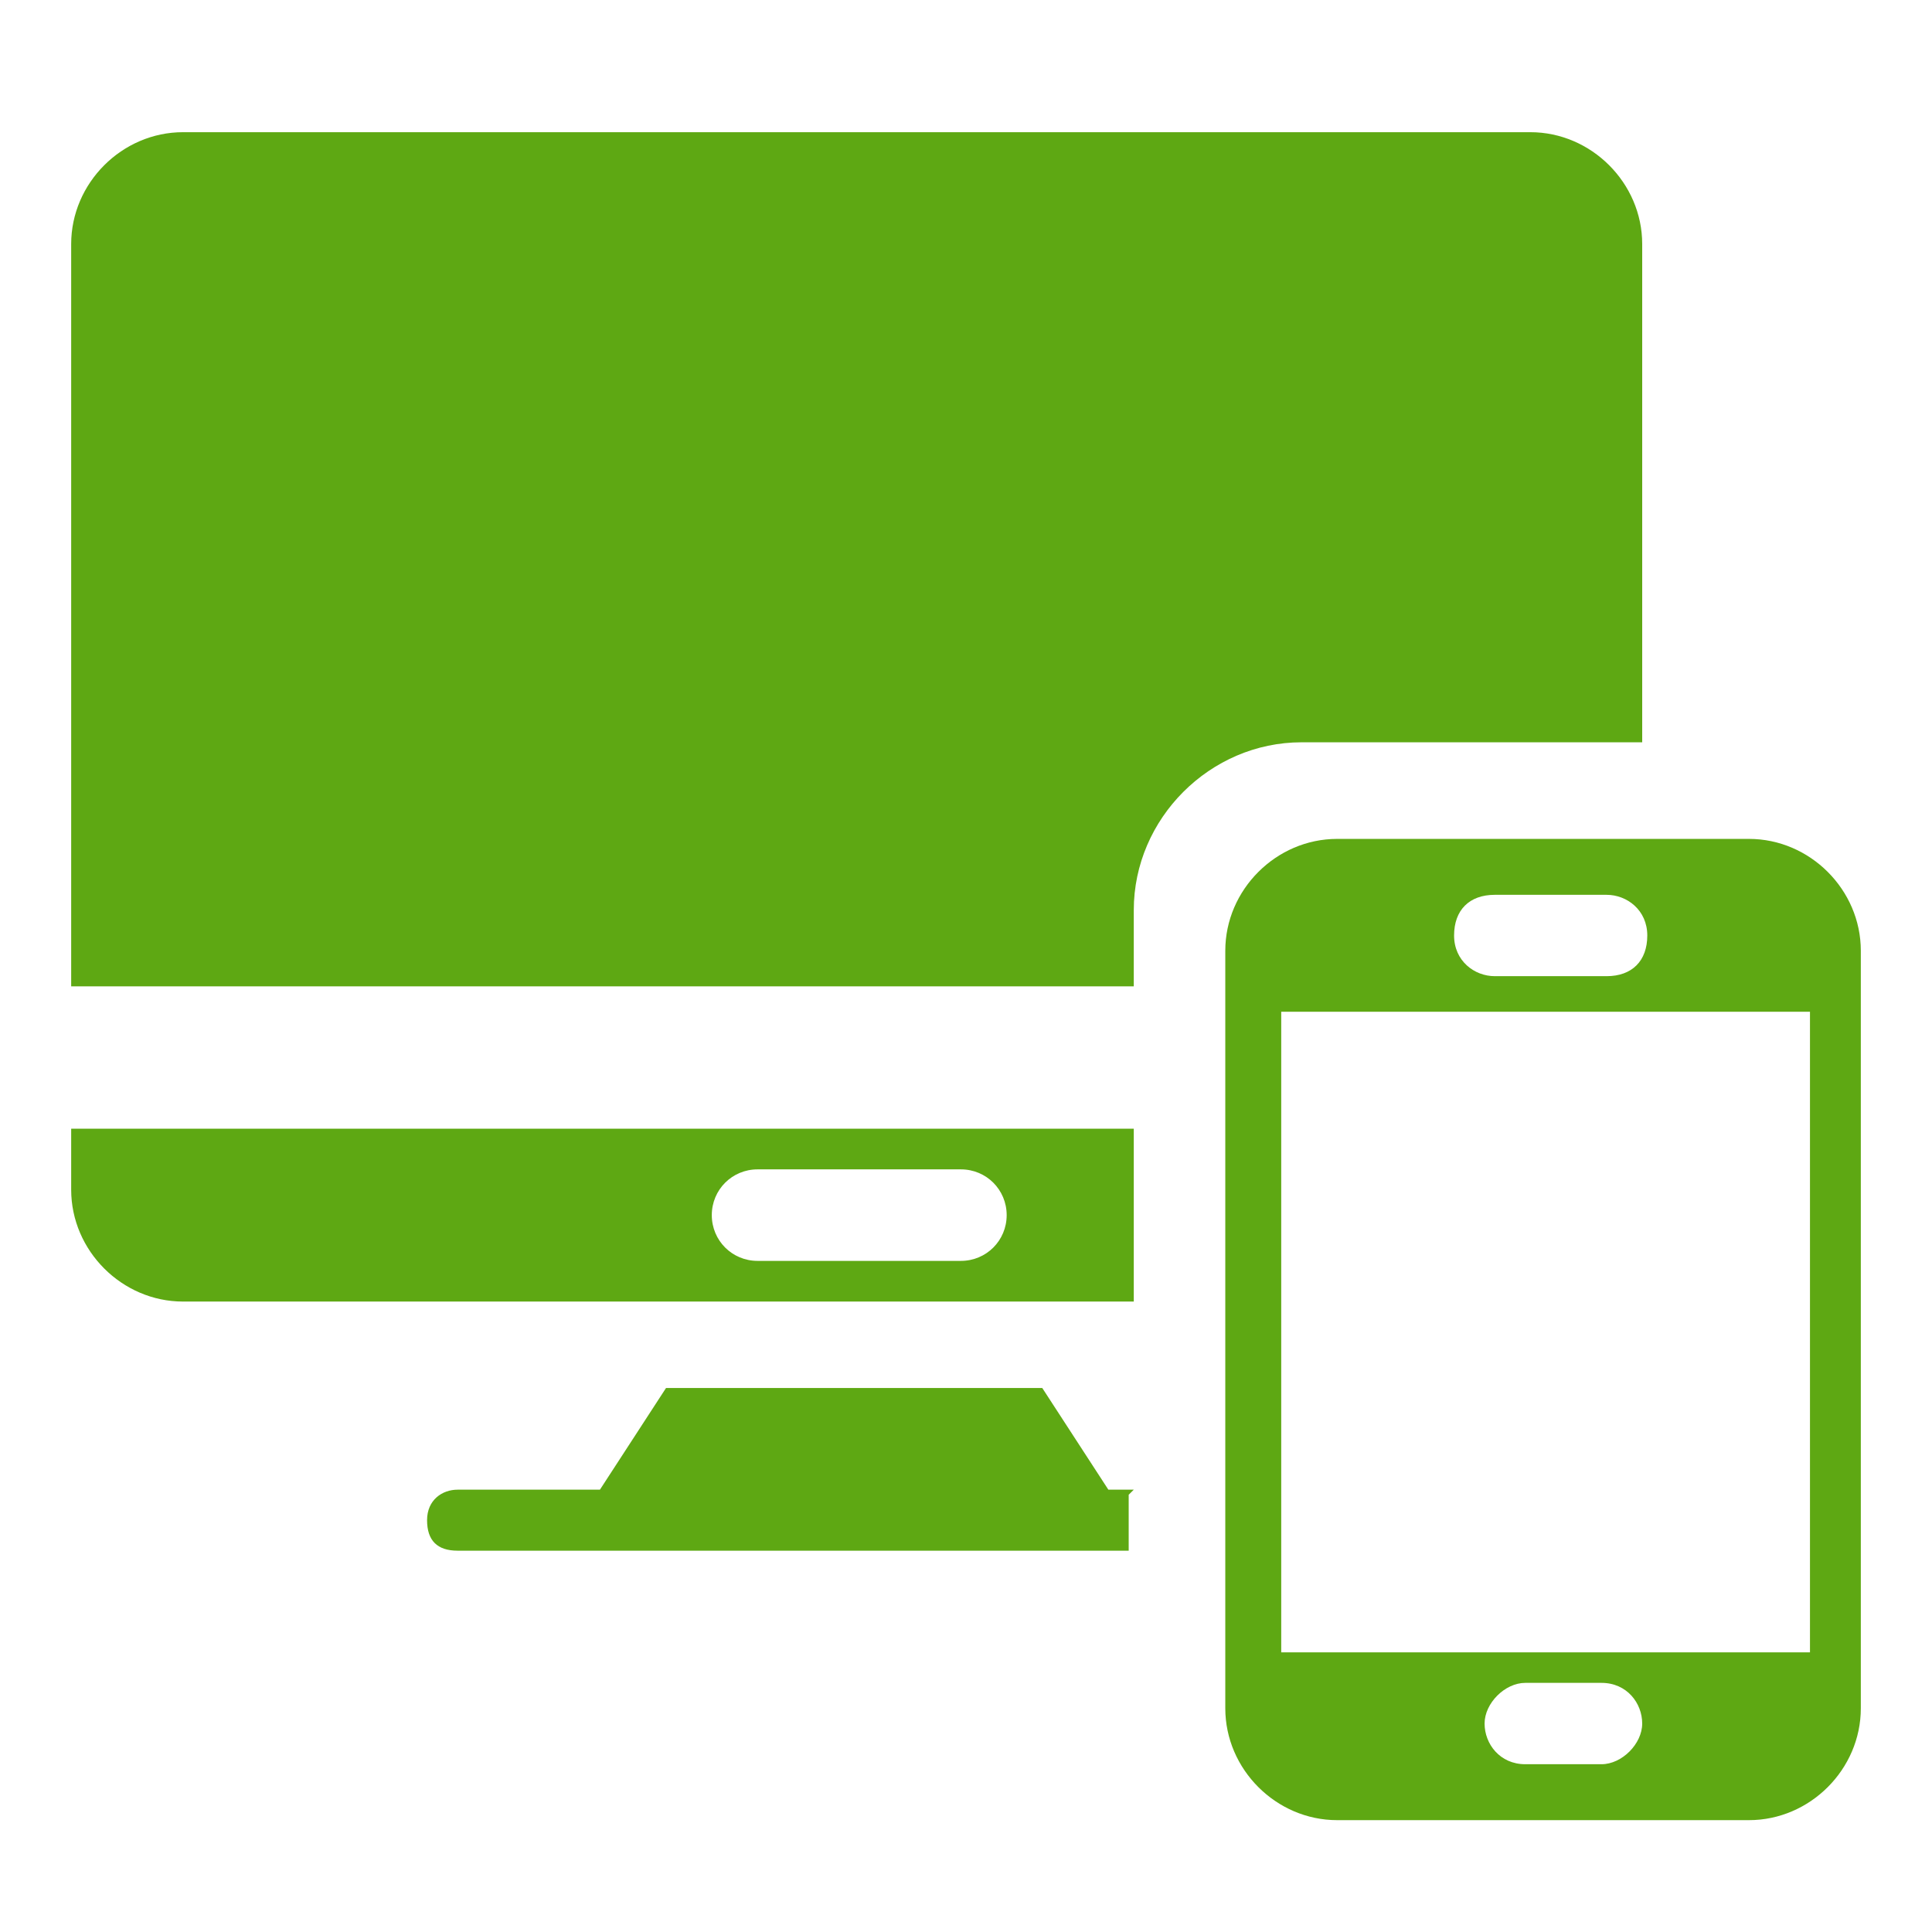 <?xml version="1.0" encoding="UTF-8"?>
<svg id="Layer_1" xmlns="http://www.w3.org/2000/svg" width="38" height="38" version="1.1" xmlns:xlink="http://www.w3.org/1999/xlink" viewBox="0 0 38 38">
  <!-- Generator: Adobe Illustrator 29.2.1, SVG Export Plug-In . SVG Version: 2.1.0 Build 116)  -->
  <defs>
    <style>
      .st0 {
        fill: #5ea813;
      }
    </style>
  </defs>
  <path class="st0" d="M22.3,29.3h-.5l-1.3-2h-7.4l-1.3,2h-2.8c-.3,0-.6.2-.6.6s.2.6.6.6h13.2,0v-1.1Z"/>
  <path class="st0" d="M22.3,22.2H1.4v1.2c0,1.2,1,2.2,2.2,2.2h18.7v-3.4ZM18.9,24.8h-4c-.5,0-.9-.4-.9-.9s.4-.9.9-.9h4c.5,0,.9.4.9.9s-.4.9-.9.9Z"/>
  <path class="st0" d="M34.4,16.5h-8.1c-1.2,0-2.2,1-2.2,2.2v14.9c0,1.2,1,2.2,2.2,2.2h8.1c1.2,0,2.2-1,2.2-2.2v-14.9c0-1.2-1-2.2-2.2-2.2ZM29.4,17.6h2.2c.4,0,.8.3.8.8s-.3.8-.8.8h-2.2c-.4,0-.8-.3-.8-.8s.3-.8.8-.8ZM31.5,34.7h-1.5c-.5,0-.8-.4-.8-.8s.4-.8.8-.8h1.5c.5,0,.8.4.8.8s-.4.8-.8.8ZM35.6,32.5h-10.4v-12.6h10.4v12.6Z"/>
  <path class="st0" d="M32.3,14.5V4.8c0-1.2-1-2.2-2.2-2.2H3.6c-1.2,0-2.2,1-2.2,2.2v14.6h20.9v-1.5c0-1.8,1.5-3.3,3.3-3.3h6.7Z"/>
</svg>